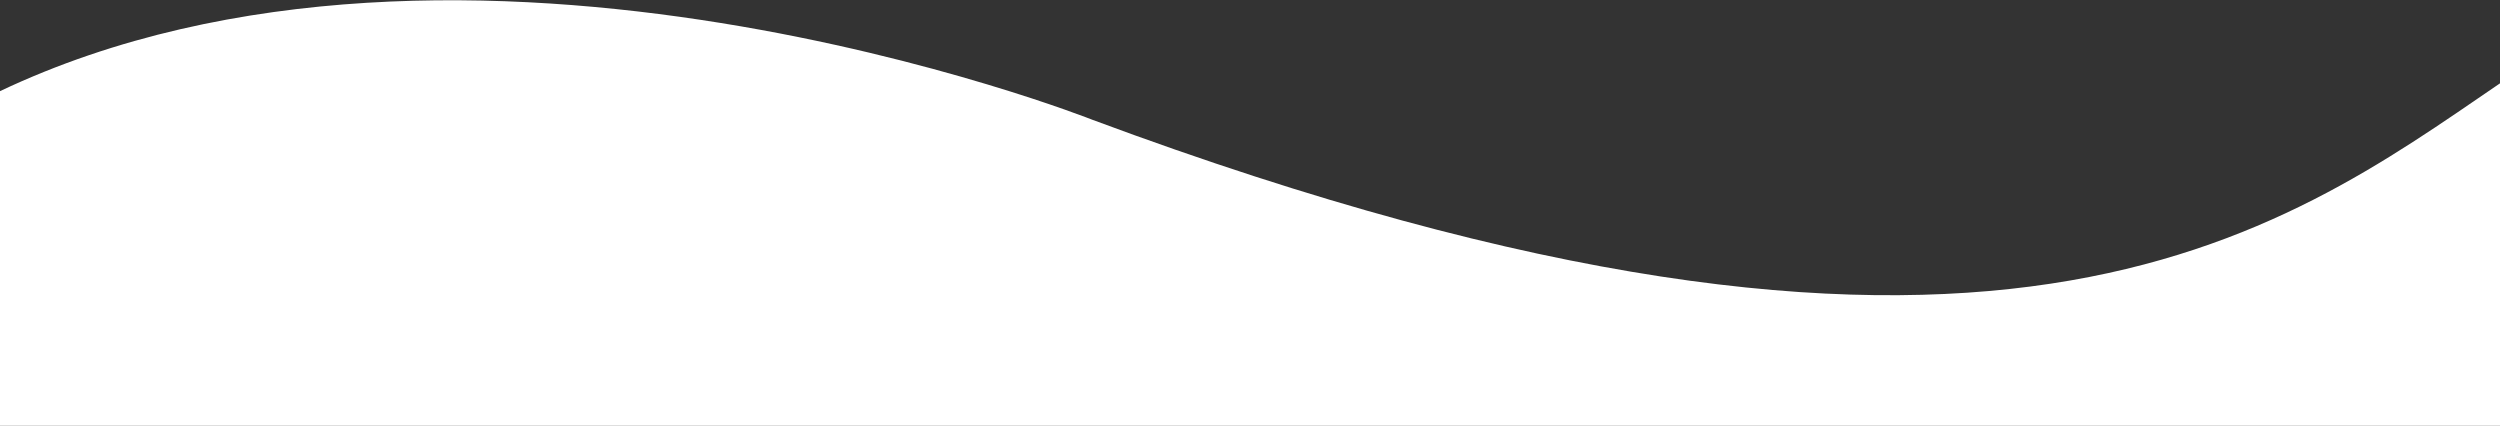 <svg id="Capa_1" data-name="Capa 1" xmlns="http://www.w3.org/2000/svg" viewBox="0 0 1920 327"><rect x="0" y="0" width="1920" height="327" fill="#333333" stroke="none"/><defs><style>.cls-1{fill:#fff;}</style></defs><title>Mesa de trabajo 1</title><path class="cls-1" d="M1920,64C1750,180,1530,349,839,92,839,92,357-99,0,70V327H1920Z"/></svg>
